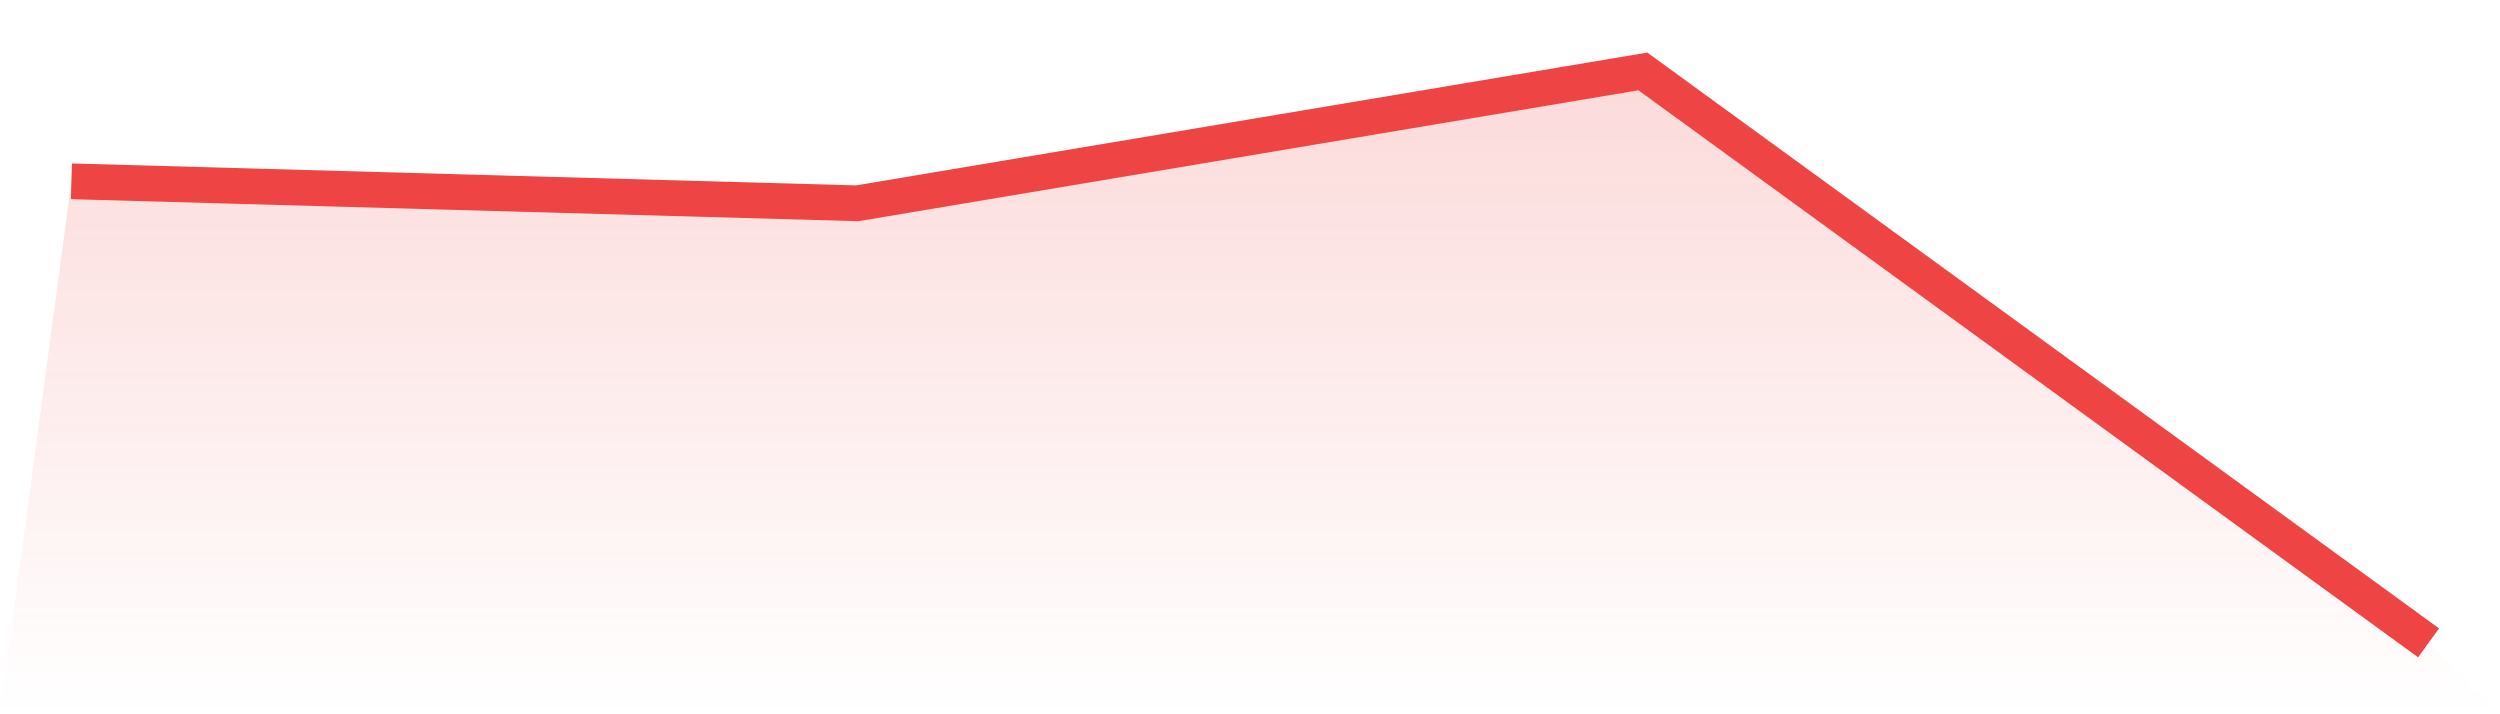 <svg viewBox="0 0 140 40" xmlns="http://www.w3.org/2000/svg">
<defs>
<linearGradient id="gradient" x1="0" x2="0" y1="0" y2="1">
<stop offset="0%" stop-color="#ef4444" stop-opacity="0.2"/>
<stop offset="100%" stop-color="#ef4444" stop-opacity="0"/>
</linearGradient>
</defs>
<path d="M4,10.154 L4,10.154 L48,11.385 L92,4 L136,36 L140,40 L0,40 z" fill="url(#gradient)"/>
<path d="M4,10.154 L4,10.154 L48,11.385 L92,4 L136,36" fill="none" stroke="#ef4444" stroke-width="2"/>
</svg>